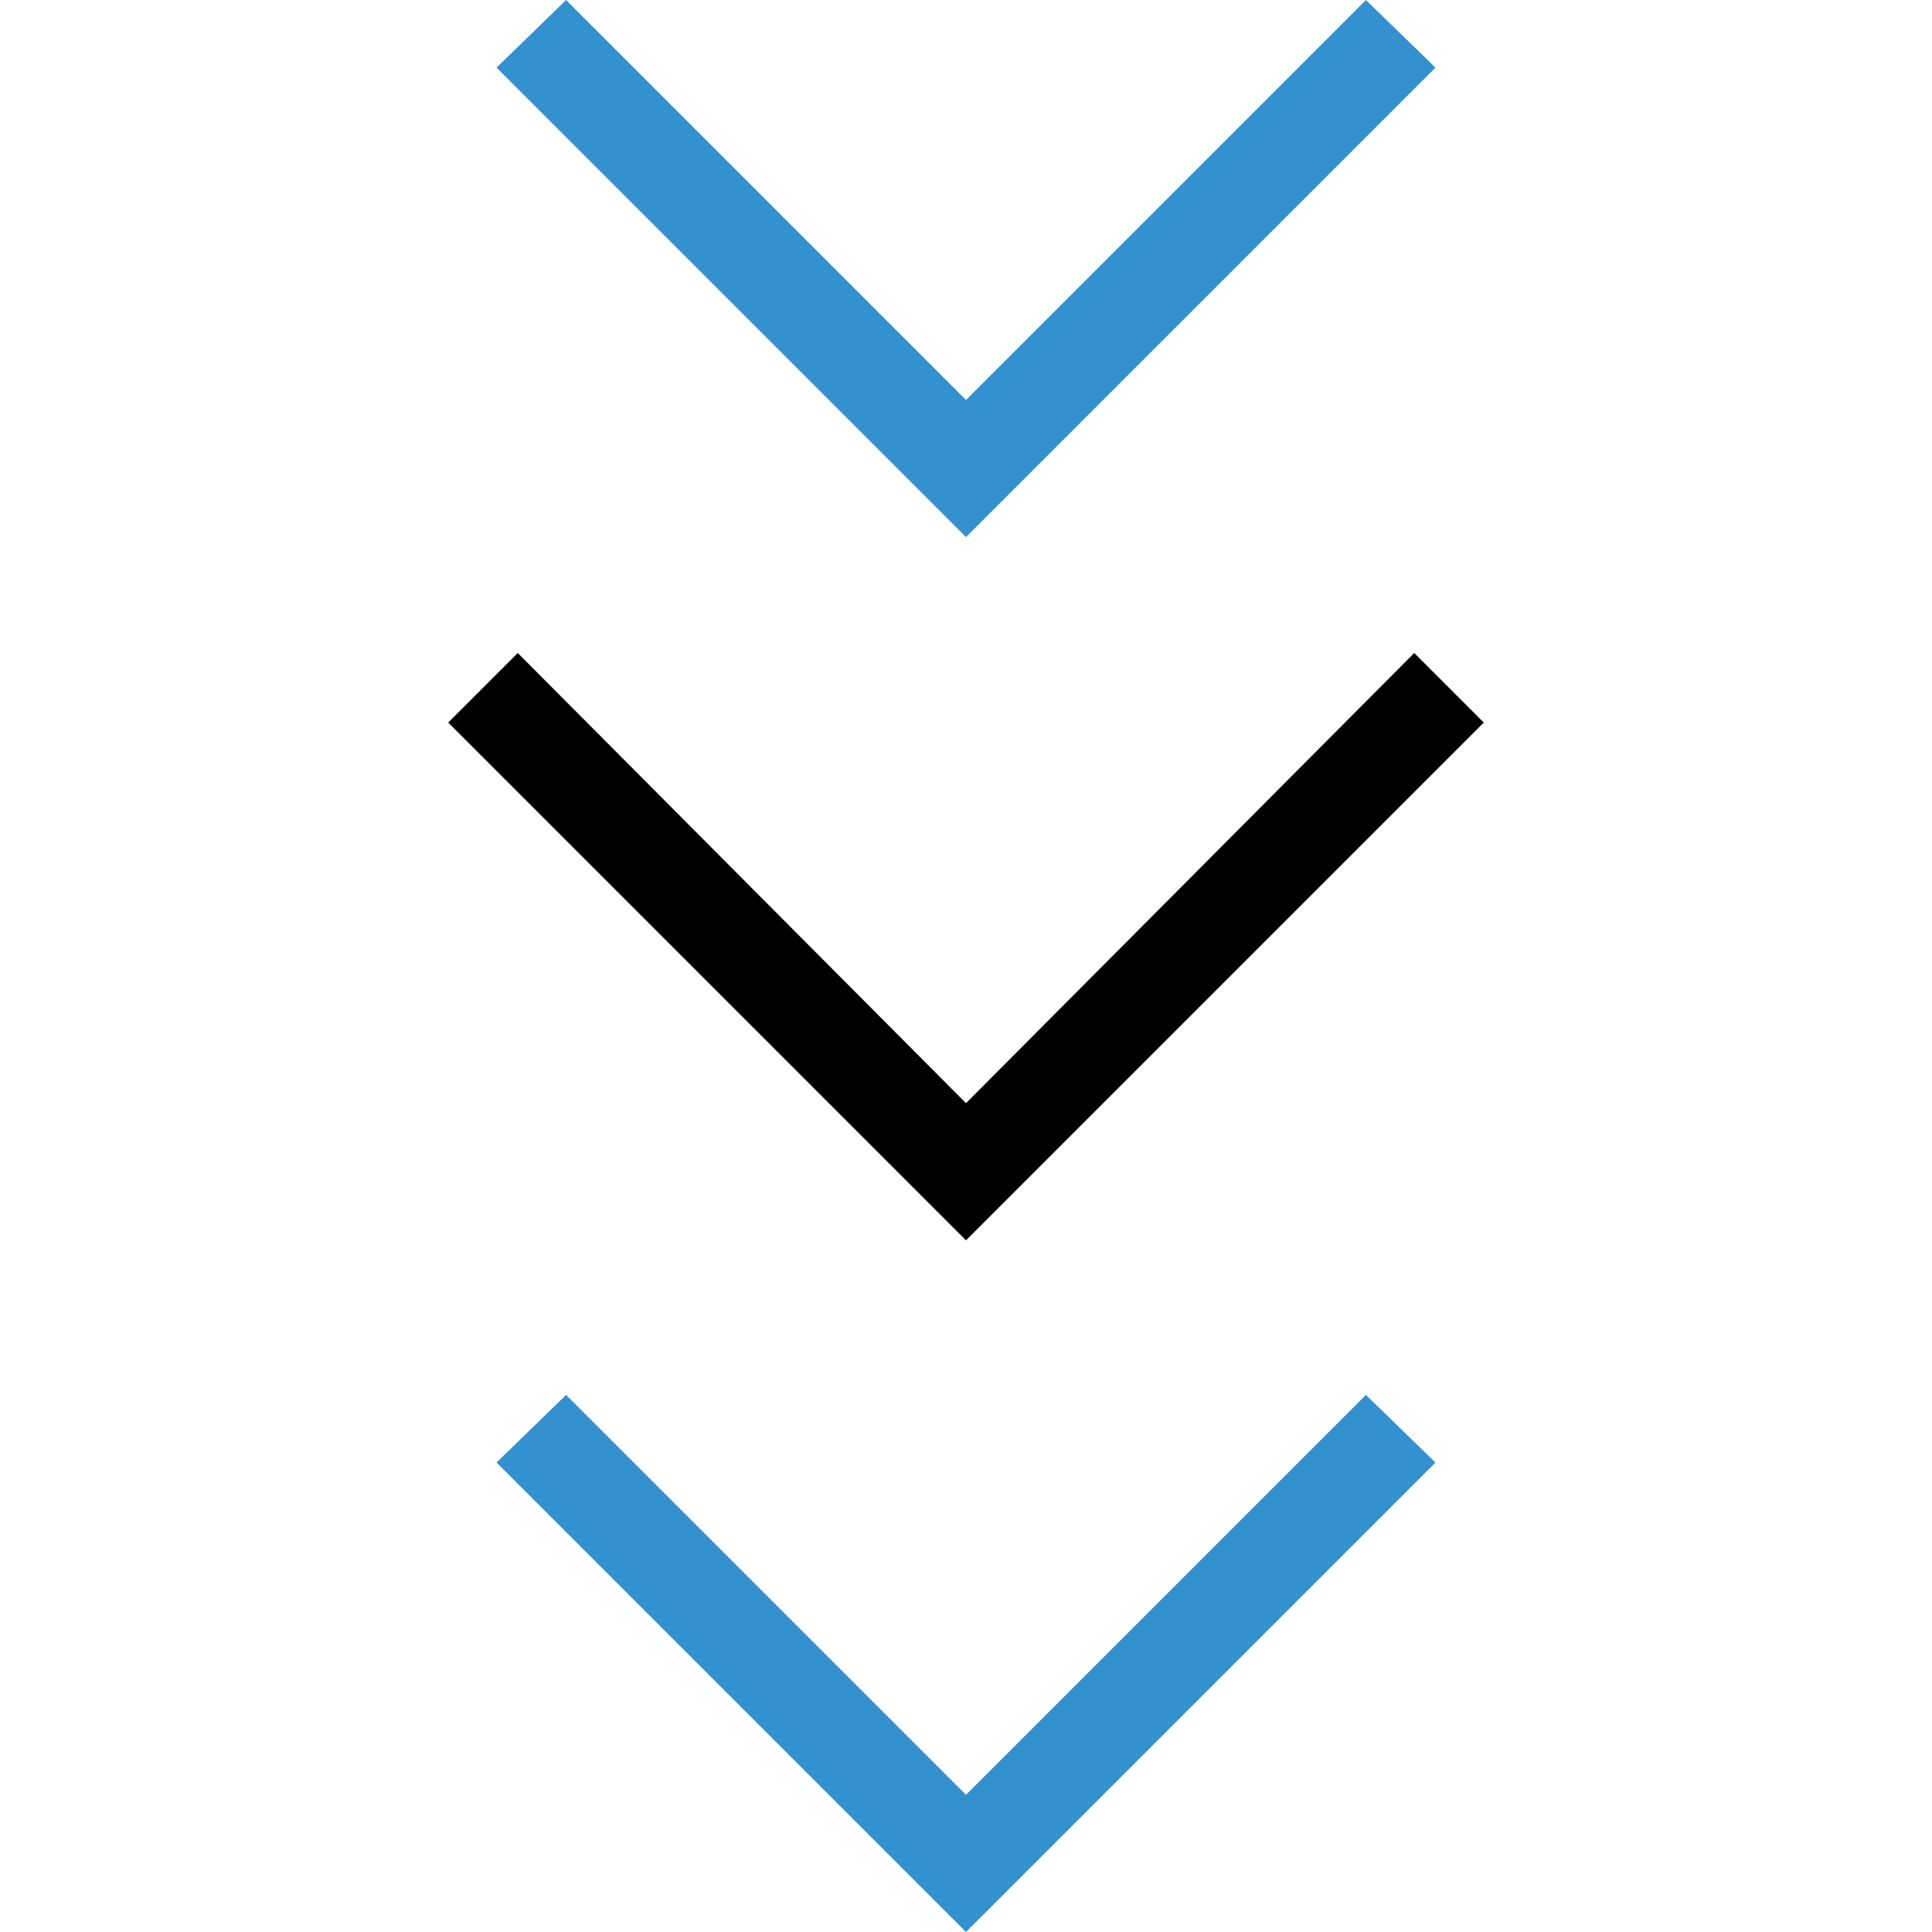 <?xml version="1.0" encoding="UTF-8"?>
<!-- Generator: Adobe Illustrator 27.1.0, SVG Export Plug-In . SVG Version: 6.00 Build 0)  -->
<svg xmlns="http://www.w3.org/2000/svg" xmlns:xlink="http://www.w3.org/1999/xlink" version="1.1" id="Ebene_1" x="0px" y="0px" viewBox="0 0 100 100" style="enable-background:new 0 0 100 100;" xml:space="preserve">
<style type="text/css">
	.st0{fill:#3491CF;}
</style>
<polygon class="st0" points="25.7,3.5 29.3,0 50,20.7 70.7,0 74.3,3.5 50,27.8 "></polygon>
<polygon points="23.2,37.4 26.8,33.8 50,57.1 73.2,33.8 76.8,37.4 50,64.2 "></polygon>
<polygon class="st0" points="25.7,75.7 29.3,72.2 50,92.9 70.7,72.2 74.3,75.7 50,100 "></polygon>
</svg>
